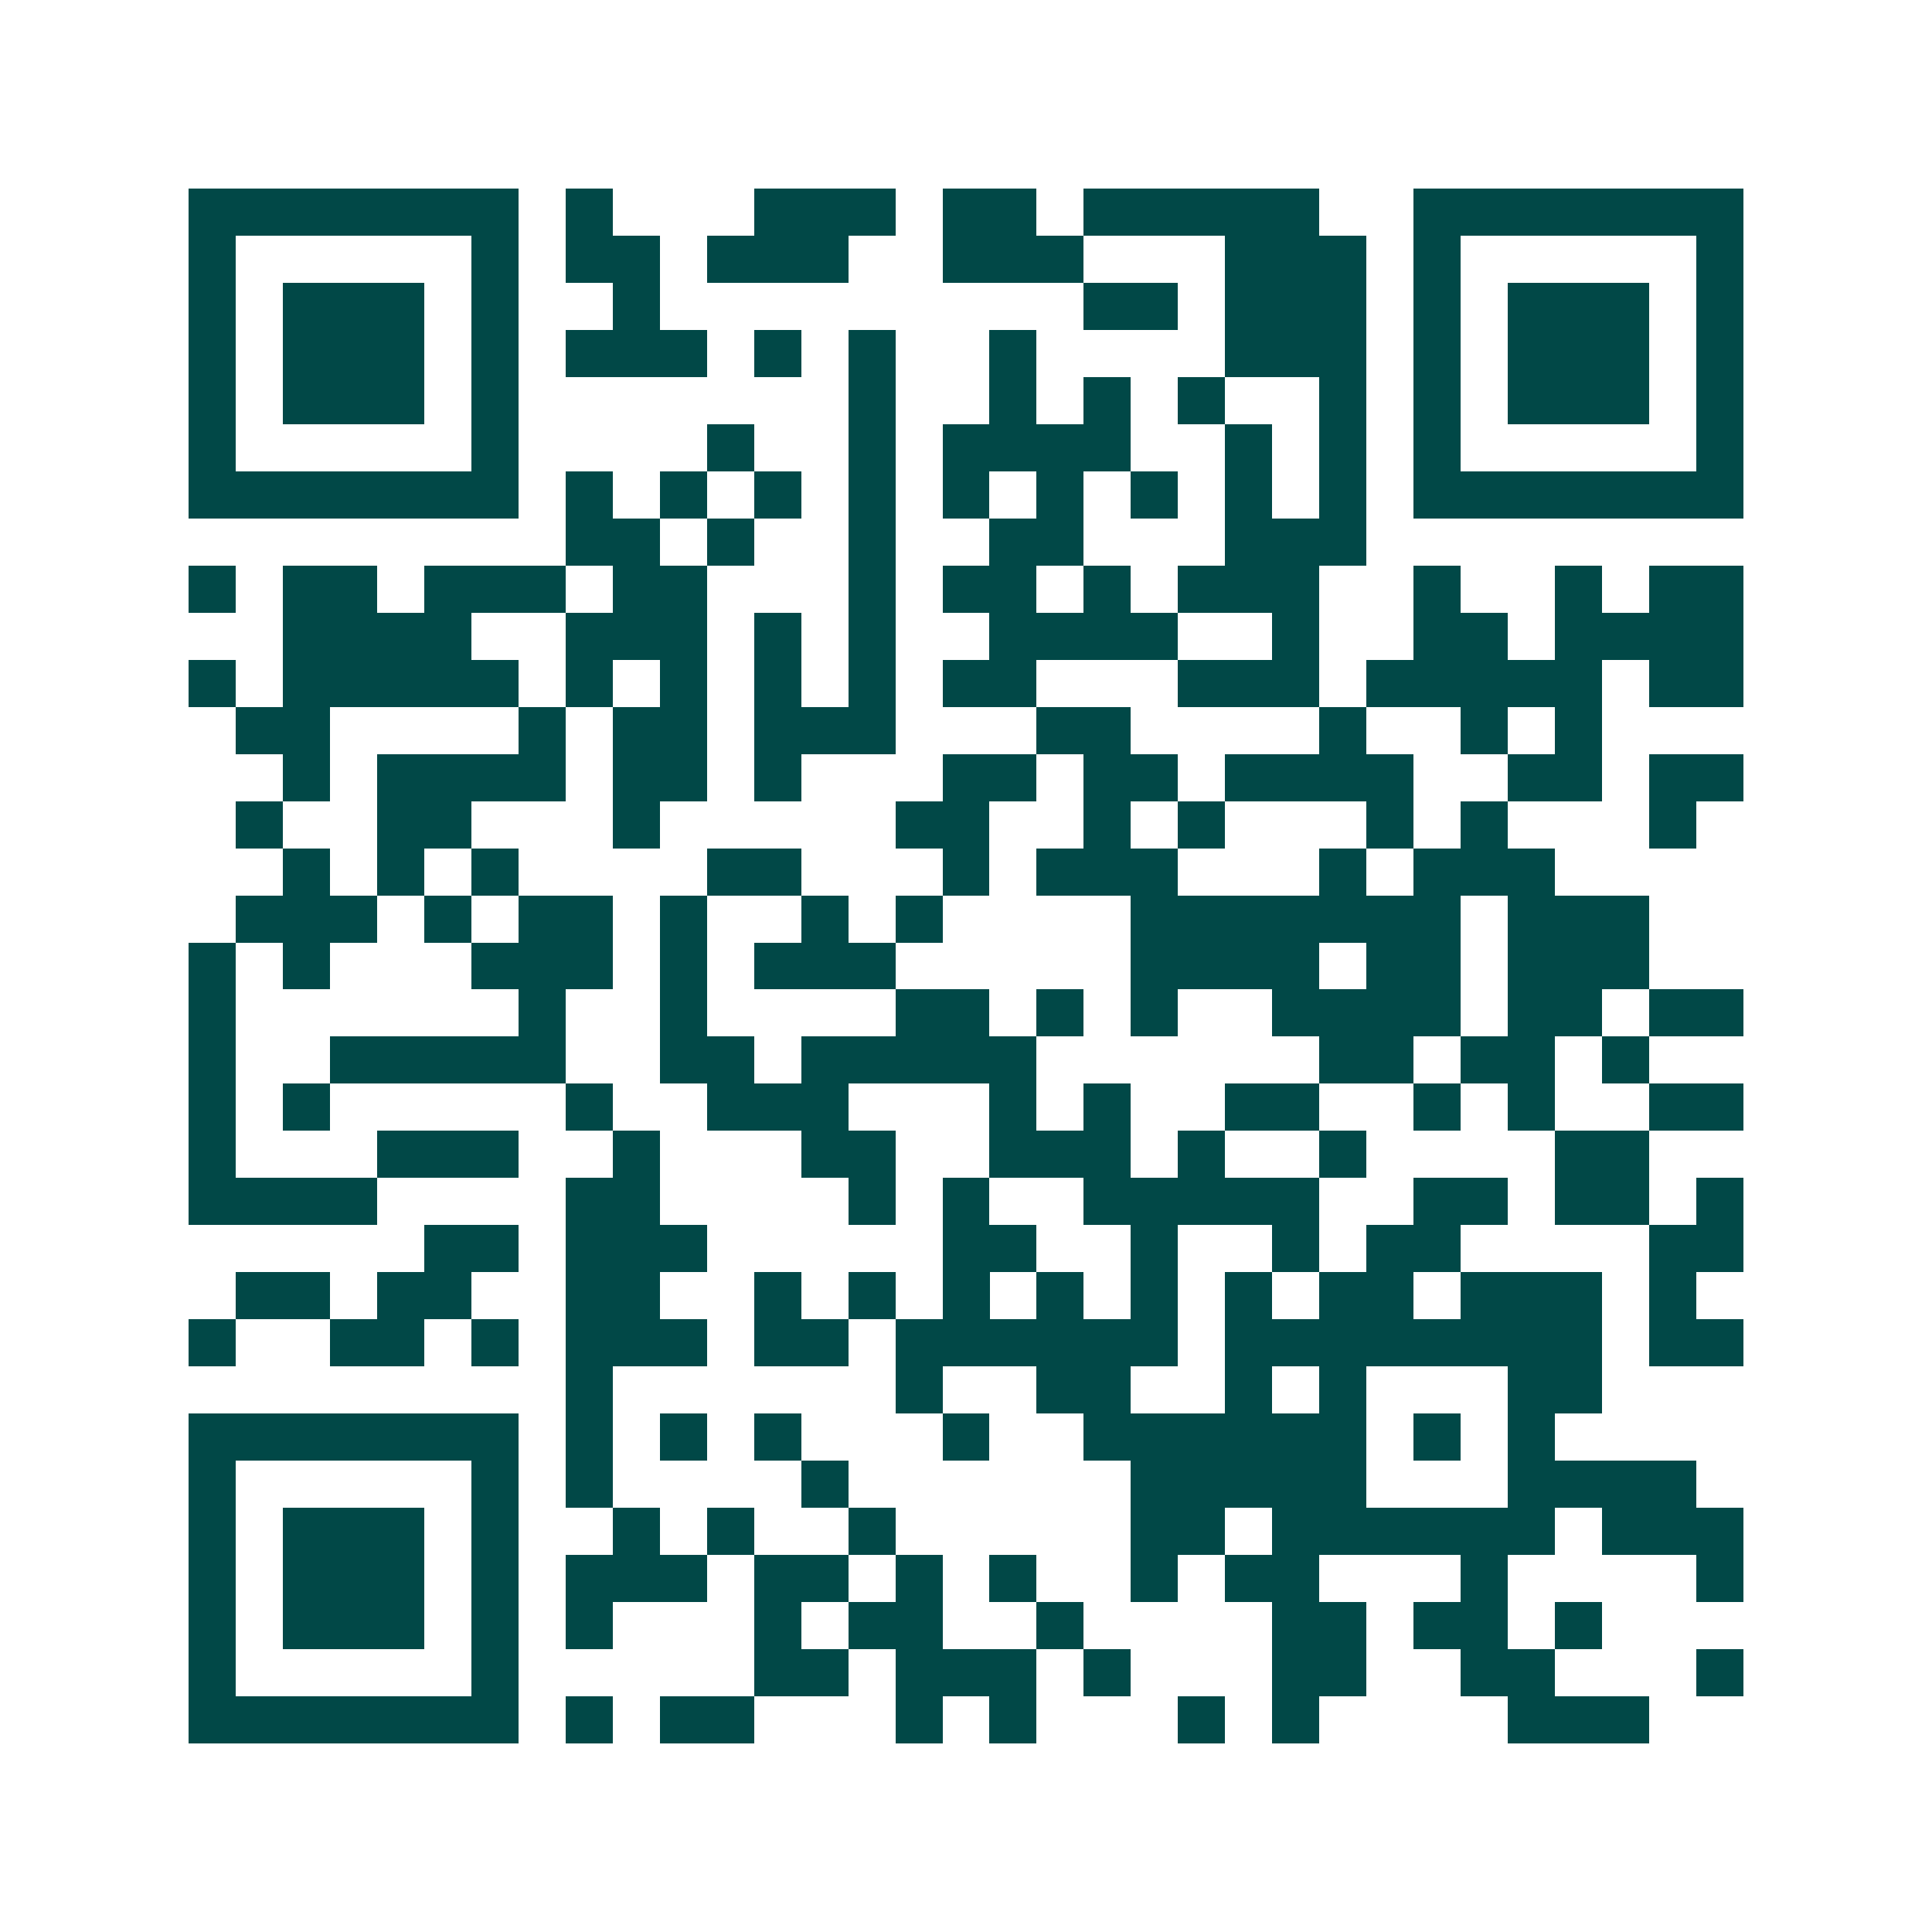 <svg xmlns="http://www.w3.org/2000/svg" width="200" height="200" viewBox="0 0 41 41" shape-rendering="crispEdges"><path fill="#ffffff" d="M0 0h41v41H0z"/><path stroke="#014847" d="M4 4.5h7m1 0h1m3 0h3m1 0h2m1 0h5m2 0h7M4 5.5h1m5 0h1m1 0h2m1 0h3m2 0h3m3 0h3m1 0h1m5 0h1M4 6.5h1m1 0h3m1 0h1m2 0h1m9 0h2m1 0h3m1 0h1m1 0h3m1 0h1M4 7.5h1m1 0h3m1 0h1m1 0h3m1 0h1m1 0h1m2 0h1m4 0h3m1 0h1m1 0h3m1 0h1M4 8.5h1m1 0h3m1 0h1m7 0h1m2 0h1m1 0h1m1 0h1m2 0h1m1 0h1m1 0h3m1 0h1M4 9.5h1m5 0h1m4 0h1m2 0h1m1 0h4m2 0h1m1 0h1m1 0h1m5 0h1M4 10.5h7m1 0h1m1 0h1m1 0h1m1 0h1m1 0h1m1 0h1m1 0h1m1 0h1m1 0h1m1 0h7M12 11.5h2m1 0h1m2 0h1m2 0h2m3 0h3M4 12.5h1m1 0h2m1 0h3m1 0h2m3 0h1m1 0h2m1 0h1m1 0h3m2 0h1m2 0h1m1 0h2M6 13.5h4m2 0h3m1 0h1m1 0h1m2 0h4m2 0h1m2 0h2m1 0h4M4 14.5h1m1 0h5m1 0h1m1 0h1m1 0h1m1 0h1m1 0h2m3 0h3m1 0h5m1 0h2M5 15.5h2m4 0h1m1 0h2m1 0h3m3 0h2m4 0h1m2 0h1m1 0h1M6 16.5h1m1 0h4m1 0h2m1 0h1m3 0h2m1 0h2m1 0h4m2 0h2m1 0h2M5 17.5h1m2 0h2m3 0h1m5 0h2m2 0h1m1 0h1m3 0h1m1 0h1m3 0h1M6 18.5h1m1 0h1m1 0h1m4 0h2m3 0h1m1 0h3m3 0h1m1 0h3M5 19.5h3m1 0h1m1 0h2m1 0h1m2 0h1m1 0h1m4 0h7m1 0h3M4 20.5h1m1 0h1m3 0h3m1 0h1m1 0h3m5 0h4m1 0h2m1 0h3M4 21.5h1m6 0h1m2 0h1m4 0h2m1 0h1m1 0h1m2 0h4m1 0h2m1 0h2M4 22.5h1m2 0h5m2 0h2m1 0h5m6 0h2m1 0h2m1 0h1M4 23.5h1m1 0h1m5 0h1m2 0h3m3 0h1m1 0h1m2 0h2m2 0h1m1 0h1m2 0h2M4 24.5h1m3 0h3m2 0h1m3 0h2m2 0h3m1 0h1m2 0h1m4 0h2M4 25.5h4m4 0h2m4 0h1m1 0h1m2 0h5m2 0h2m1 0h2m1 0h1M9 26.5h2m1 0h3m5 0h2m2 0h1m2 0h1m1 0h2m4 0h2M5 27.5h2m1 0h2m2 0h2m2 0h1m1 0h1m1 0h1m1 0h1m1 0h1m1 0h1m1 0h2m1 0h3m1 0h1M4 28.5h1m2 0h2m1 0h1m1 0h3m1 0h2m1 0h6m1 0h8m1 0h2M12 29.5h1m6 0h1m2 0h2m2 0h1m1 0h1m3 0h2M4 30.5h7m1 0h1m1 0h1m1 0h1m3 0h1m2 0h6m1 0h1m1 0h1M4 31.5h1m5 0h1m1 0h1m4 0h1m6 0h5m3 0h4M4 32.5h1m1 0h3m1 0h1m2 0h1m1 0h1m2 0h1m5 0h2m1 0h6m1 0h3M4 33.5h1m1 0h3m1 0h1m1 0h3m1 0h2m1 0h1m1 0h1m2 0h1m1 0h2m3 0h1m4 0h1M4 34.5h1m1 0h3m1 0h1m1 0h1m3 0h1m1 0h2m2 0h1m4 0h2m1 0h2m1 0h1M4 35.5h1m5 0h1m5 0h2m1 0h3m1 0h1m3 0h2m2 0h2m3 0h1M4 36.5h7m1 0h1m1 0h2m3 0h1m1 0h1m3 0h1m1 0h1m4 0h3"/></svg>
